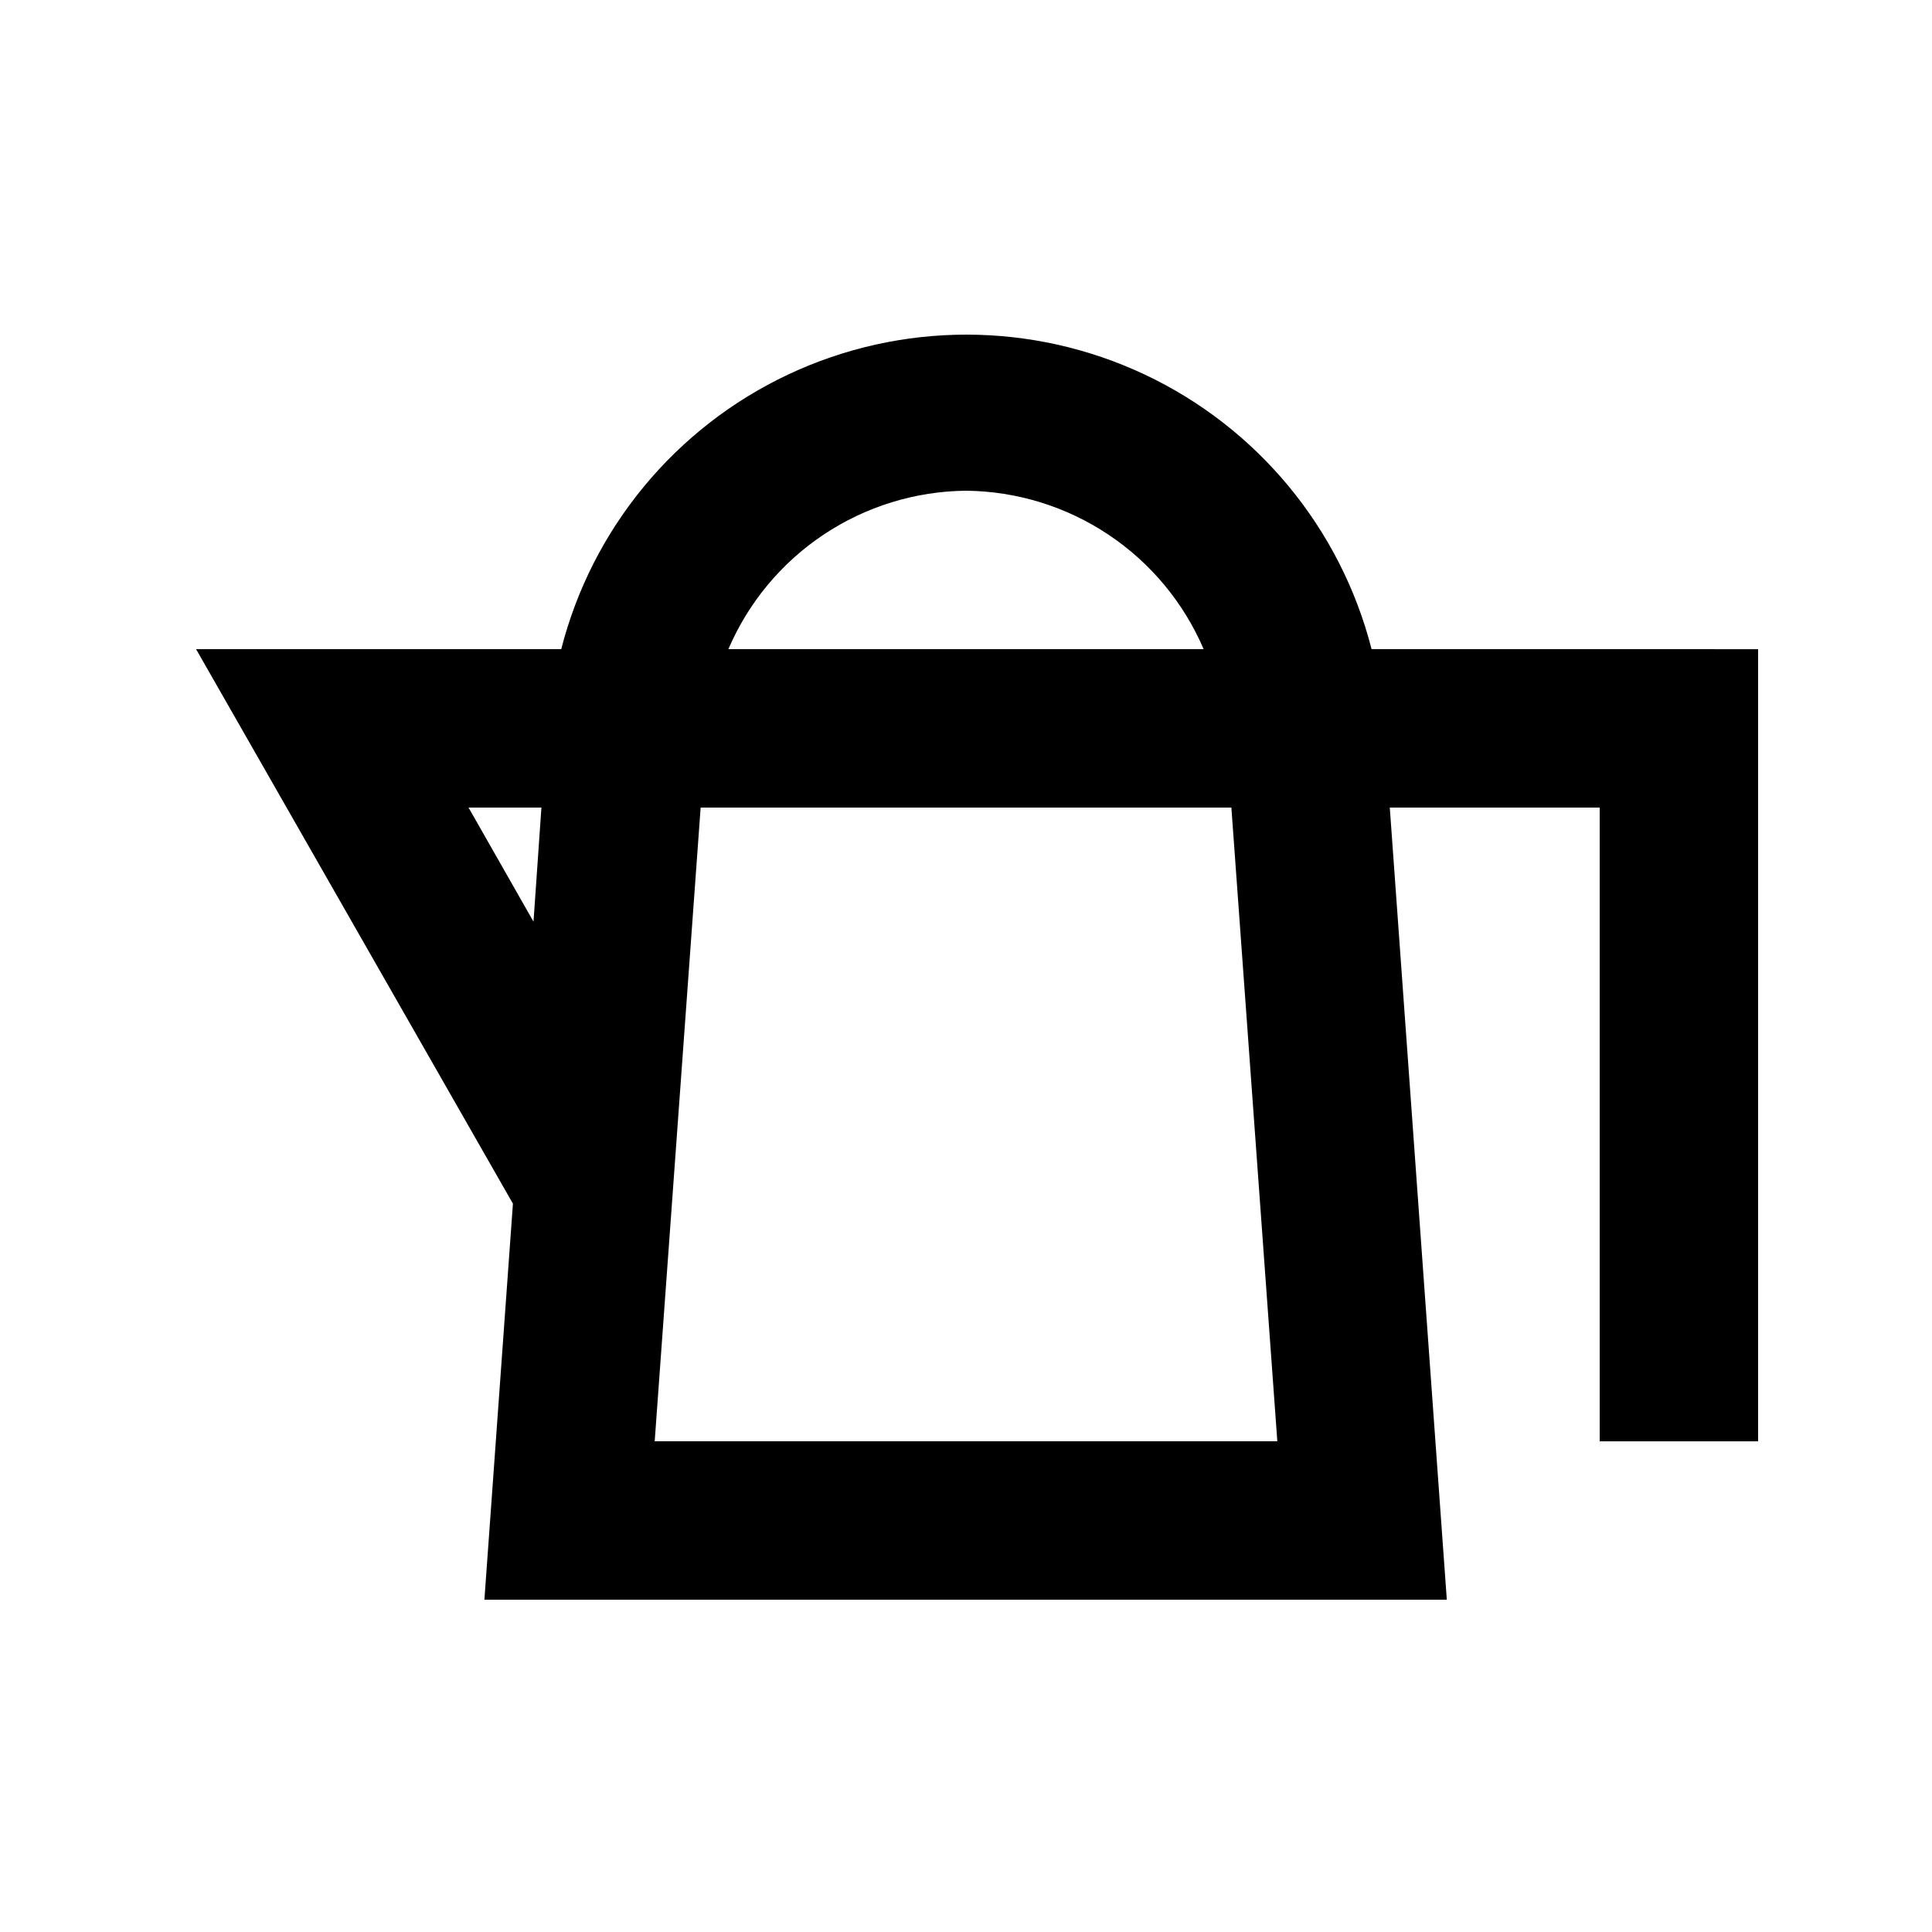 <?xml version="1.0" encoding="UTF-8"?>
<!-- Uploaded to: SVG Repo, www.svgrepo.com, Generator: SVG Repo Mixer Tools -->
<svg fill="#000000" width="800px" height="800px" version="1.1" viewBox="144 144 512 512" xmlns="http://www.w3.org/2000/svg">
 <path d="m507.48 316.03c-8.195-32.02-30.254-58.707-60.156-72.789-29.902-14.078-64.531-14.078-94.434 0-29.902 14.082-51.961 40.77-60.156 72.789h-96.773l83.969 146.95-7.559 104.96 255.05-0.004-15.113-209.92 55.625 0.004v167.94h41.984v-209.92zm-107.48-41.984c13.438 0.133 26.547 4.176 37.727 11.629 11.184 7.457 19.953 18.004 25.25 30.355h-125.95c5.293-12.352 14.062-22.898 25.246-30.355 11.184-7.453 24.289-11.496 37.73-11.629zm-131.83 83.969h19.312l-2.098 30.23zm49.332 167.94 12.176-167.94h140.65l12.176 167.94z"/>
</svg>